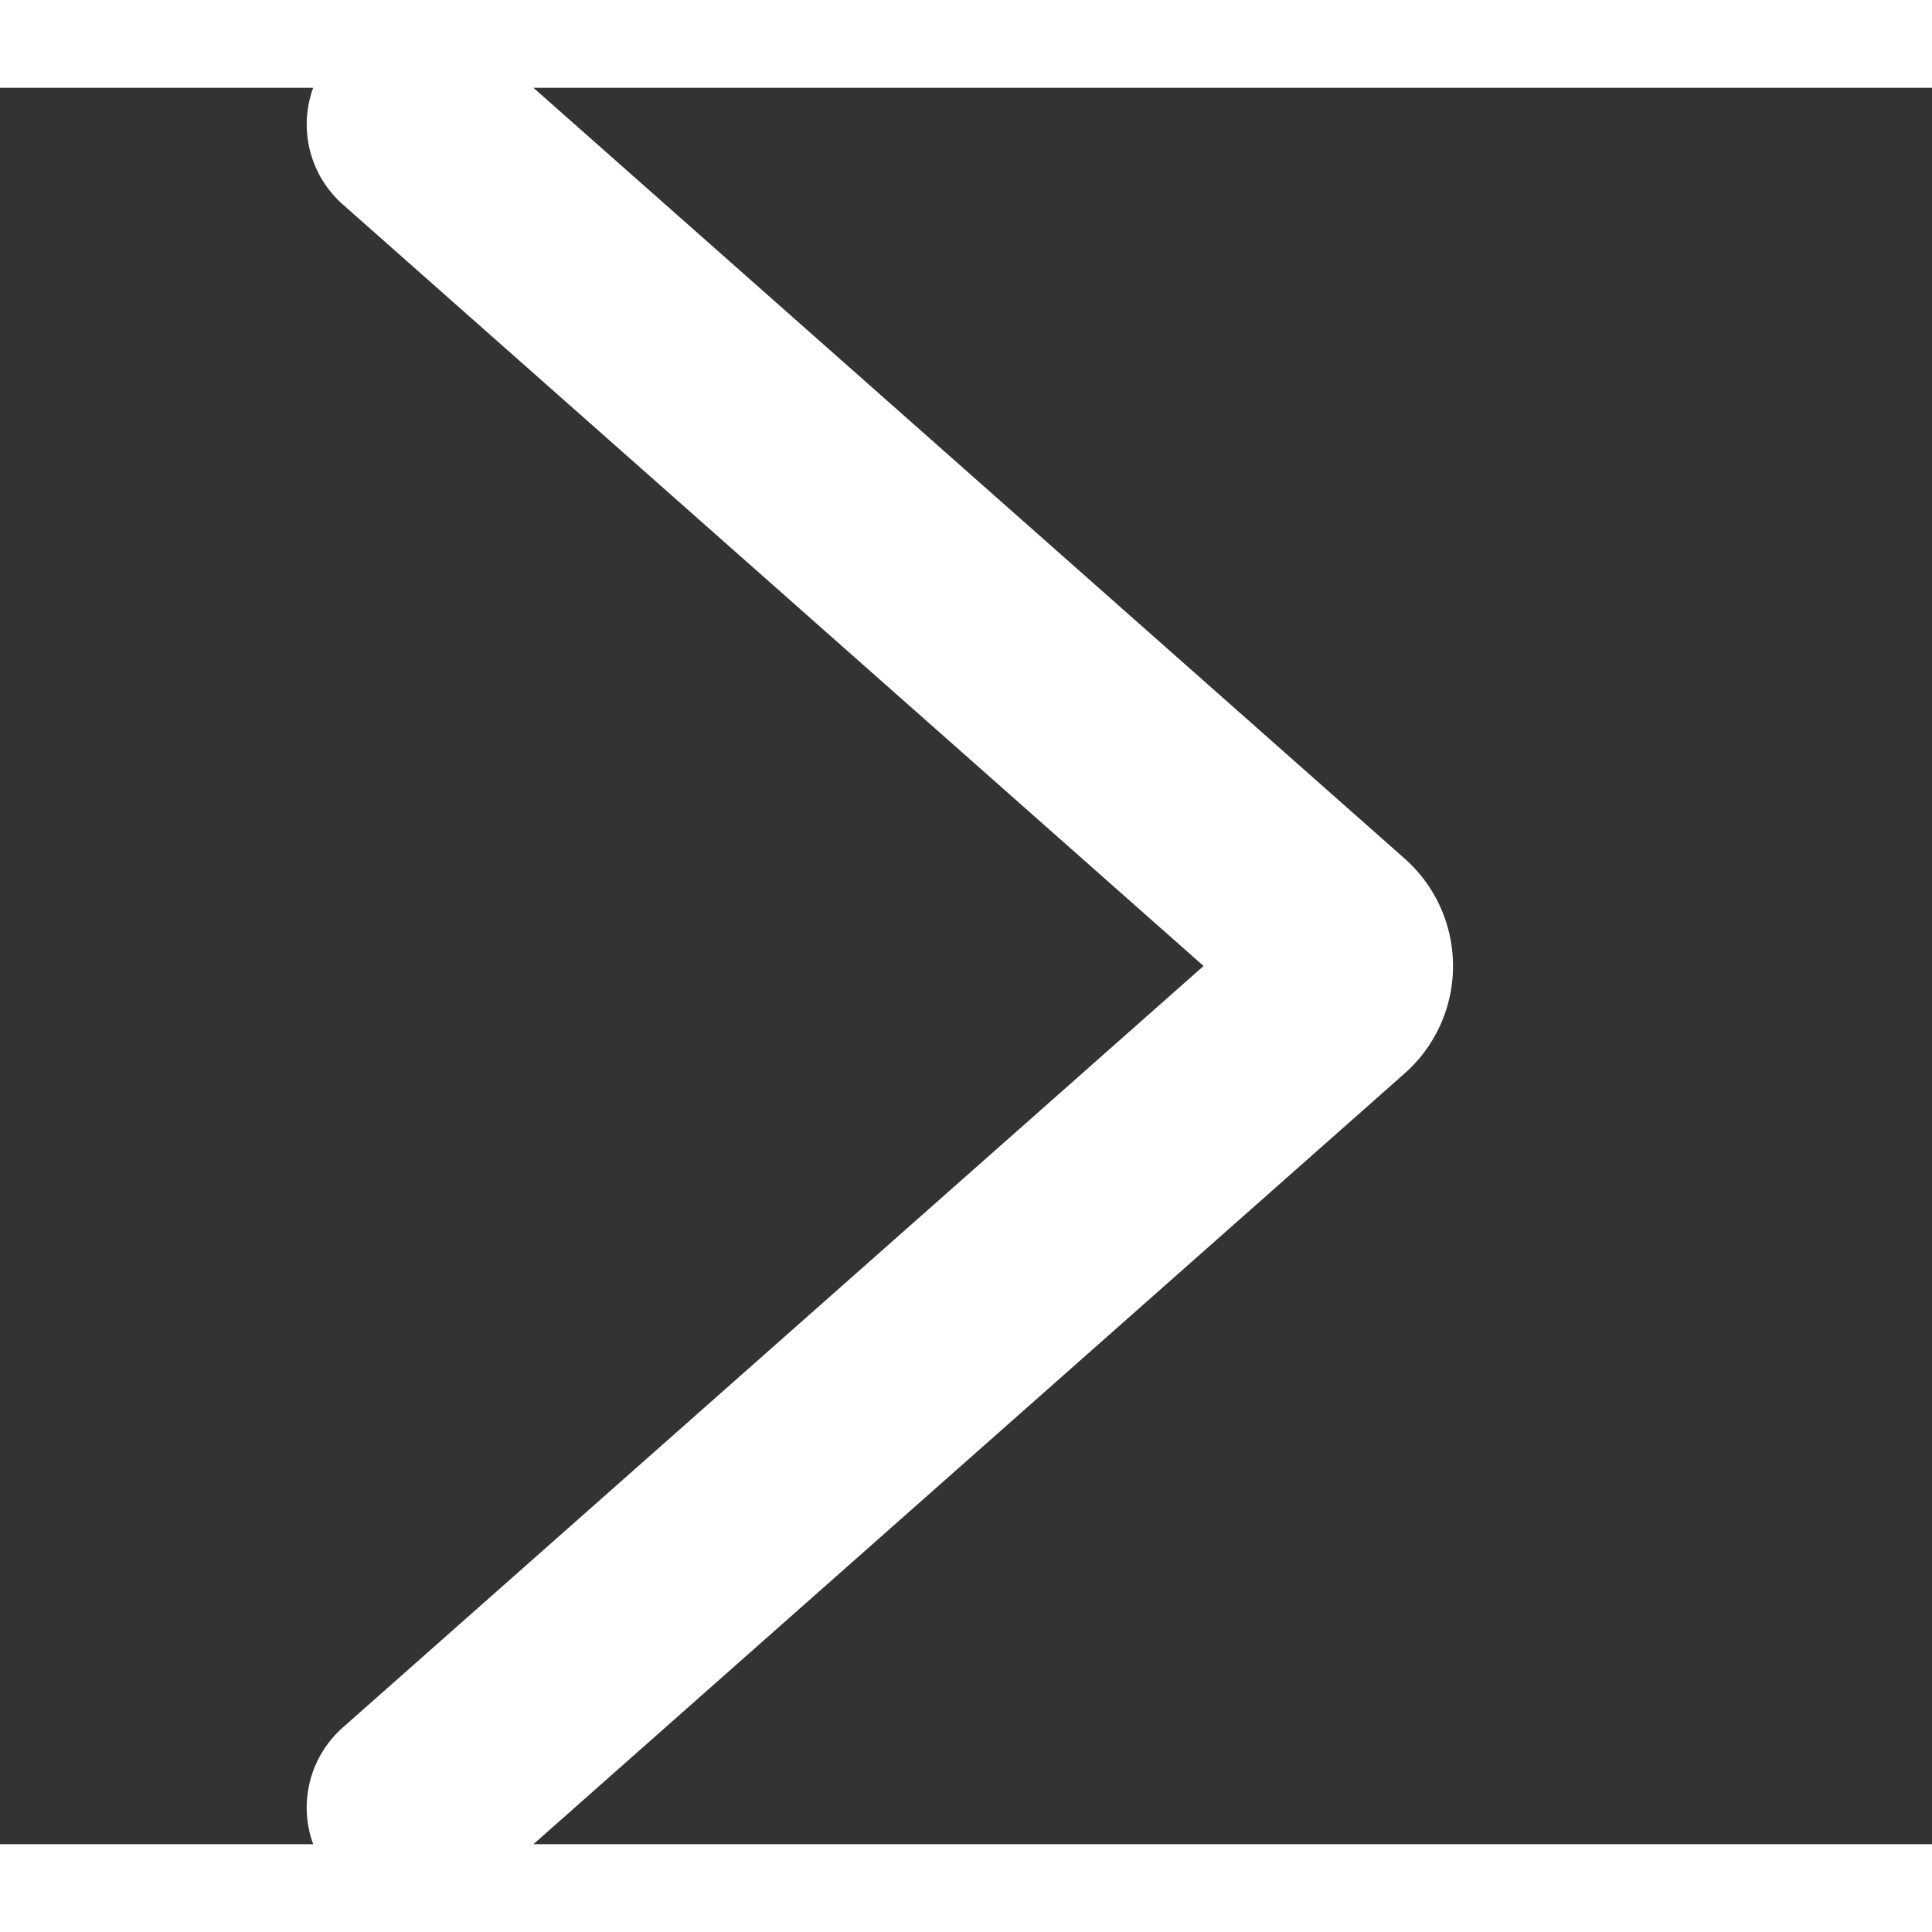 <?xml version="1.0" encoding="UTF-8" standalone="no"?>
<svg
   xmlns:dc="http://purl.org/dc/elements/1.1/"
   xmlns:cc="http://creativecommons.org/ns#"
   xmlns:rdf="http://www.w3.org/1999/02/22-rdf-syntax-ns#"
   xmlns:svg="http://www.w3.org/2000/svg"
   xmlns="http://www.w3.org/2000/svg"
   xmlns:sodipodi="http://sodipodi.sourceforge.net/DTD/sodipodi-0.dtd"
   xmlns:inkscape="http://www.inkscape.org/namespaces/inkscape"
   width="50"
   height="50"
   viewBox="0 0 55 50"
   version="1.1"
   id="svg4"
   sodipodi:docname="icon-arrow-right-white.svg"
   inkscape:version="0.92.4 (5da689c313, 2019-01-14)">
  <rect x="0" y="0" width="55" height="50" fill="#333333" stroke="none"/>
  <defs
     id="defs8" />
  <sodipodi:namedview
     pagecolor="#ffffff"
     bordercolor="#666666"
     borderopacity="1"
     objecttolerance="10"
     gridtolerance="10"
     guidetolerance="10"
     inkscape:pageopacity="0"
     inkscape:pageshadow="2"
     inkscape:window-width="757"
     inkscape:window-height="480"
     id="namedview6"
     showgrid="false"
     inkscape:zoom="4.72"
     inkscape:cx="25"
     inkscape:cy="25"
     inkscape:window-x="0"
     inkscape:window-y="0"
     inkscape:window-maximized="0"
     inkscape:current-layer="svg4" />
  <path
     fill="none"
     fill-rule="evenodd"
     stroke="#000"
     stroke-linecap="round"
     stroke-linejoin="round"
     stroke-width="6.083"
     d="M11.773 48.958l26.2-23.179a1.042 1.042 0 0 0 0-1.558l-26.2-23.18"
     id="path2"
     style="stroke:#ffffff;stroke-opacity:1" />
</svg>

